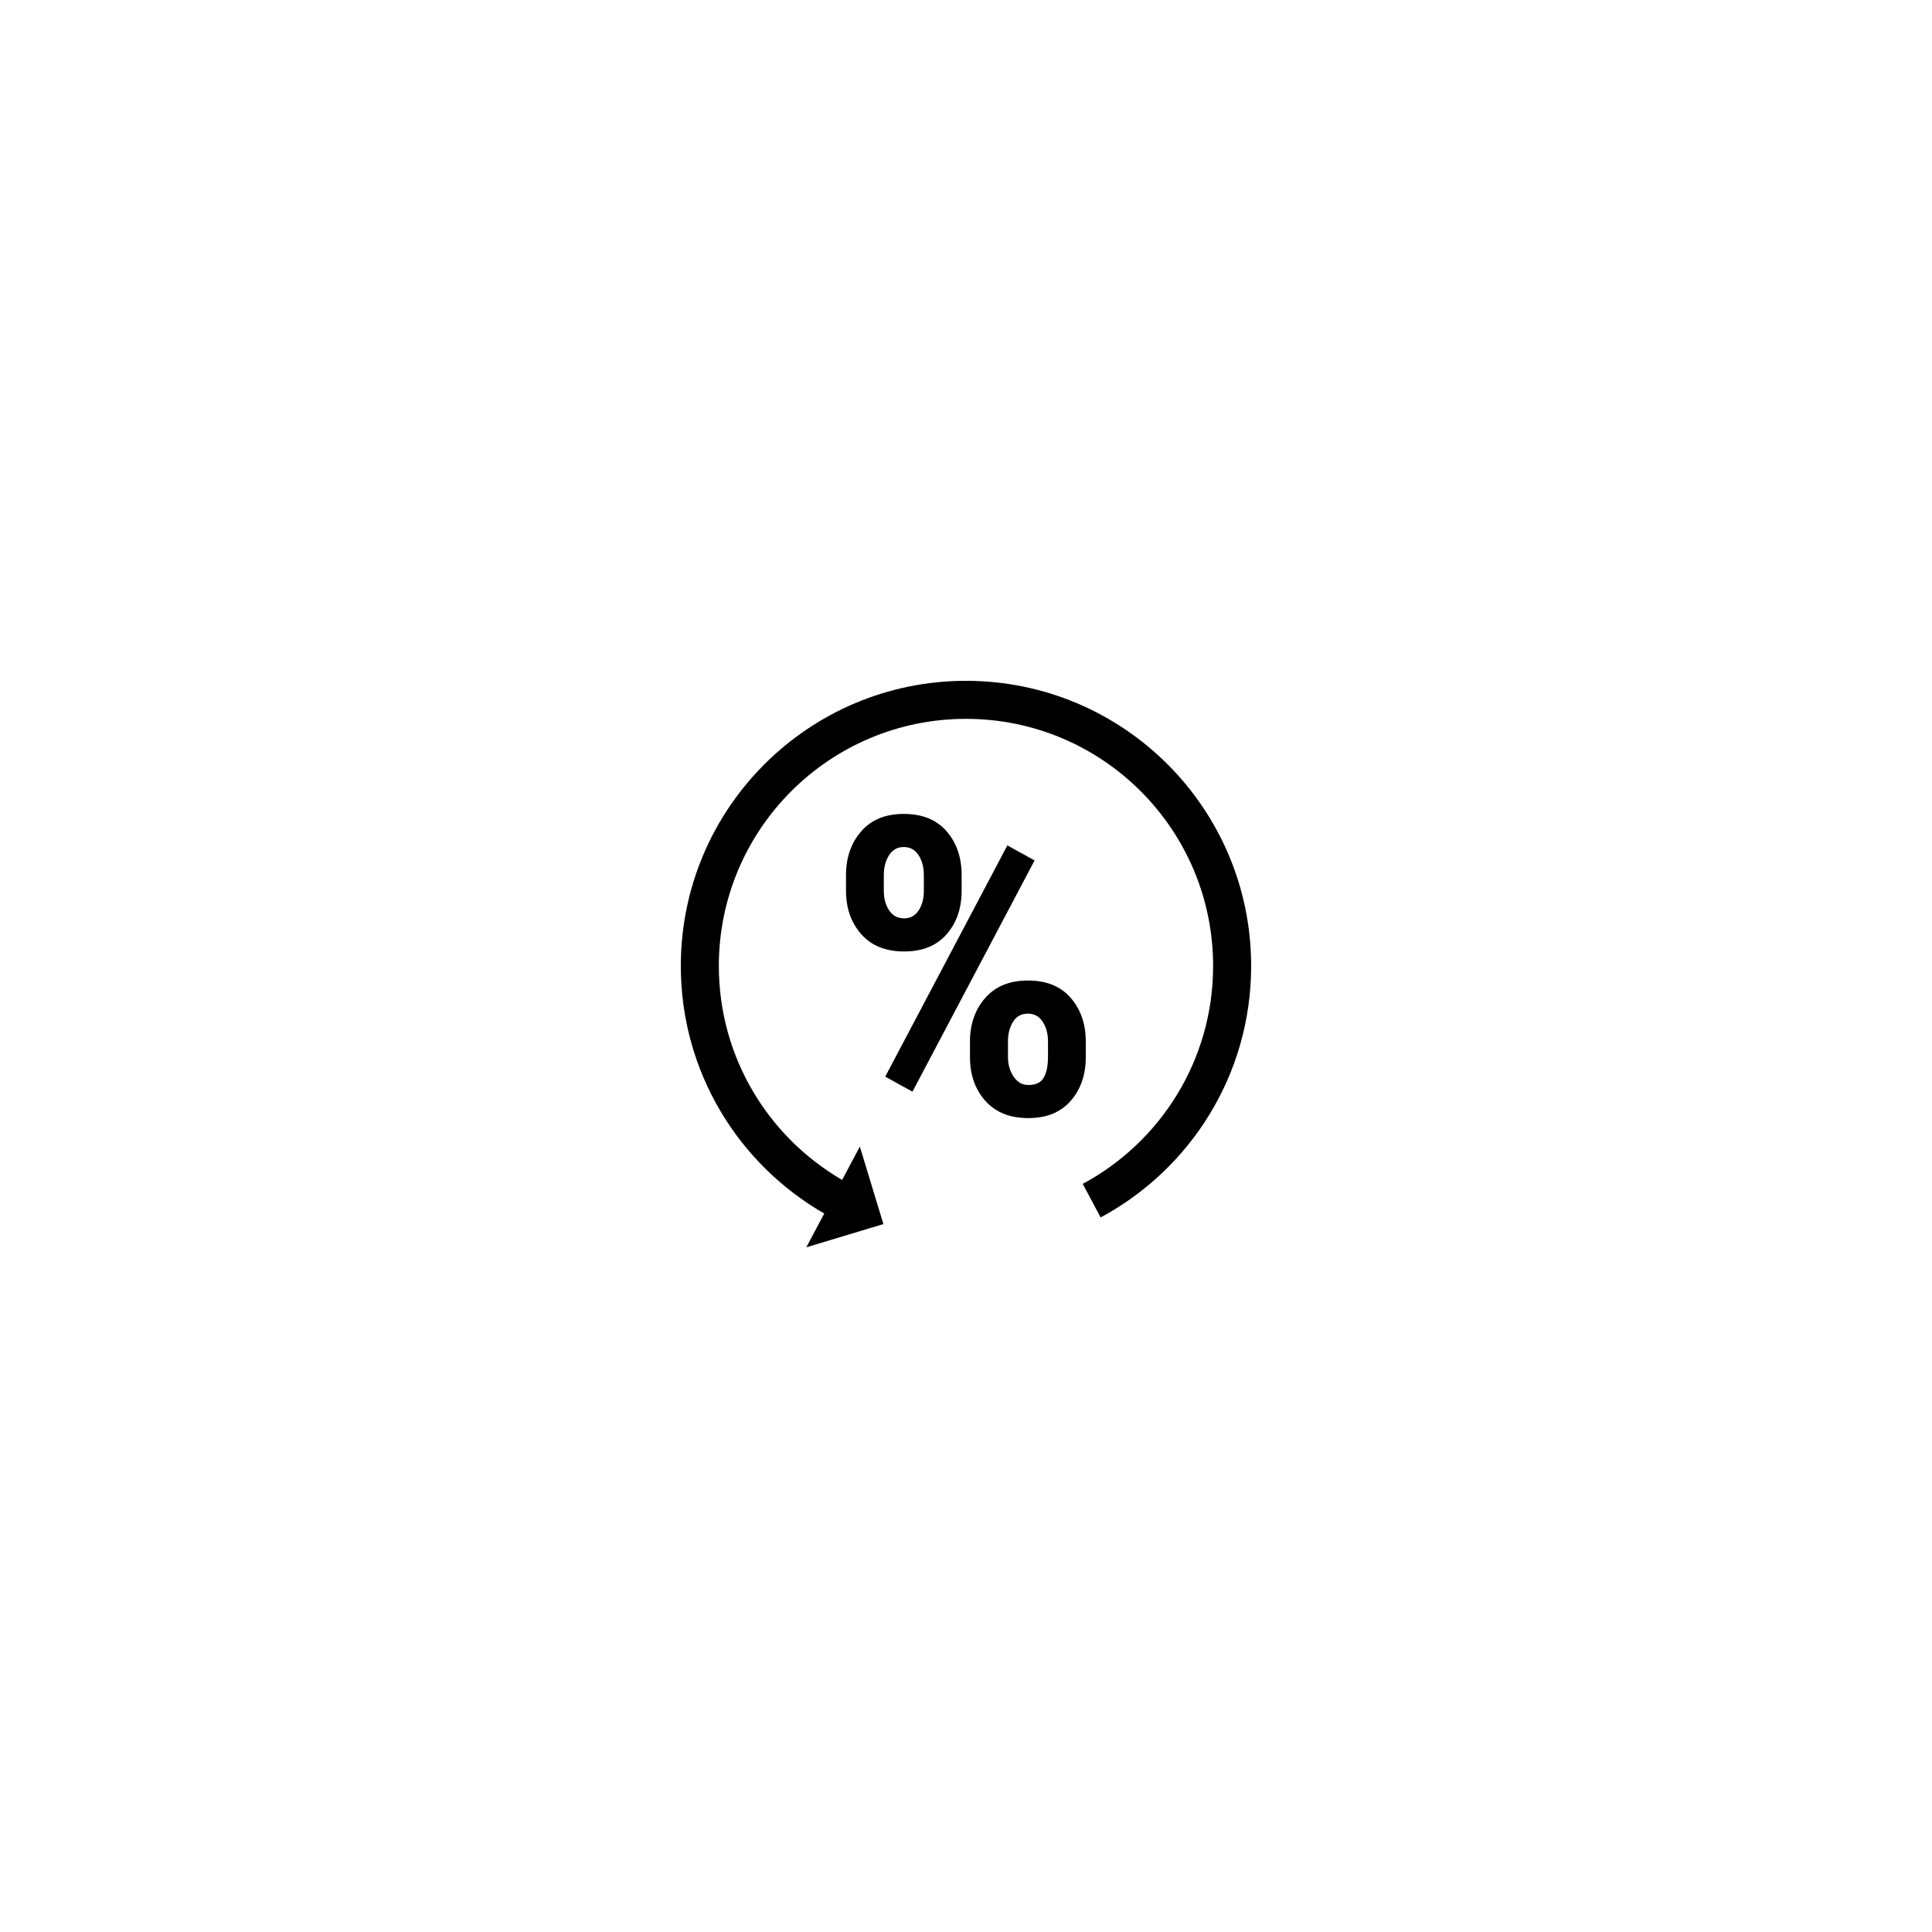 <?xml version="1.0" encoding="UTF-8"?>
<!-- Uploaded to: ICON Repo, www.svgrepo.com, Generator: ICON Repo Mixer Tools -->
<svg fill="#000000" width="800px" height="800px" version="1.1" viewBox="144 144 512 512" xmlns="http://www.w3.org/2000/svg">
 <path d="m334.5 400c0-36.172 29.324-65.496 65.496-65.496s65.492 29.324 65.492 65.496c0 24.977-13.984 46.691-34.551 57.738l4.738 8.895c23.746-12.742 39.891-37.801 39.891-66.633 0-41.738-33.836-75.574-75.57-75.574-41.738 0-75.574 33.836-75.574 75.574 0 28.066 15.301 52.559 38.016 65.594l-4.762 8.957 20.434-6.156-6.242-20.535-4.695 8.828c-19.535-11.336-32.672-32.477-32.672-56.688zm33.703-24.098c0-4.633 1.34-8.492 4.012-11.578 2.676-3.086 6.438-4.629 11.281-4.629 4.918 0 8.707 1.531 11.363 4.602s3.984 6.938 3.984 11.605v4.144c0 4.668-1.328 8.52-3.984 11.551-2.656 3.035-6.41 4.551-11.254 4.551-4.883 0-8.672-1.527-11.363-4.578-2.691-3.051-4.039-6.891-4.039-11.523zm10.016 4.144c0 2.047 0.469 3.781 1.402 5.199 0.934 1.418 2.262 2.125 3.984 2.125 1.652 0 2.934-0.699 3.848-2.102 0.918-1.398 1.375-3.141 1.375-5.223v-4.144c0-2.082-0.469-3.84-1.402-5.277-0.93-1.438-2.242-2.152-3.93-2.152s-2.988 0.727-3.902 2.18c-0.918 1.453-1.375 3.203-1.375 5.25zm22.832 39.957c0-4.598 1.348-8.438 4.039-11.523 2.691-3.09 6.461-4.633 11.309-4.633 4.918 0 8.703 1.535 11.359 4.606s3.984 6.918 3.984 11.551v4.144c0 4.668-1.328 8.527-3.984 11.578-2.656 3.051-6.406 4.578-11.254 4.578-4.879 0-8.676-1.527-11.387-4.578-2.711-3.051-4.066-6.91-4.066-11.578zm10.07 4.144c0 2.012 0.512 3.754 1.535 5.223 1.023 1.473 2.305 2.191 3.848 2.156 1.977 0.035 3.34-0.613 4.094-1.941 0.754-1.328 1.129-3.141 1.129-5.438v-4.144c0-2.047-0.465-3.789-1.398-5.223-0.934-1.438-2.242-2.156-3.93-2.156-1.723 0-3.035 0.719-3.934 2.156-0.895 1.434-1.344 3.176-1.344 5.223zm-25.309 9.156-7.215-3.984 32.363-61.281 7.215 3.984z" fill-rule="evenodd"/>
</svg>